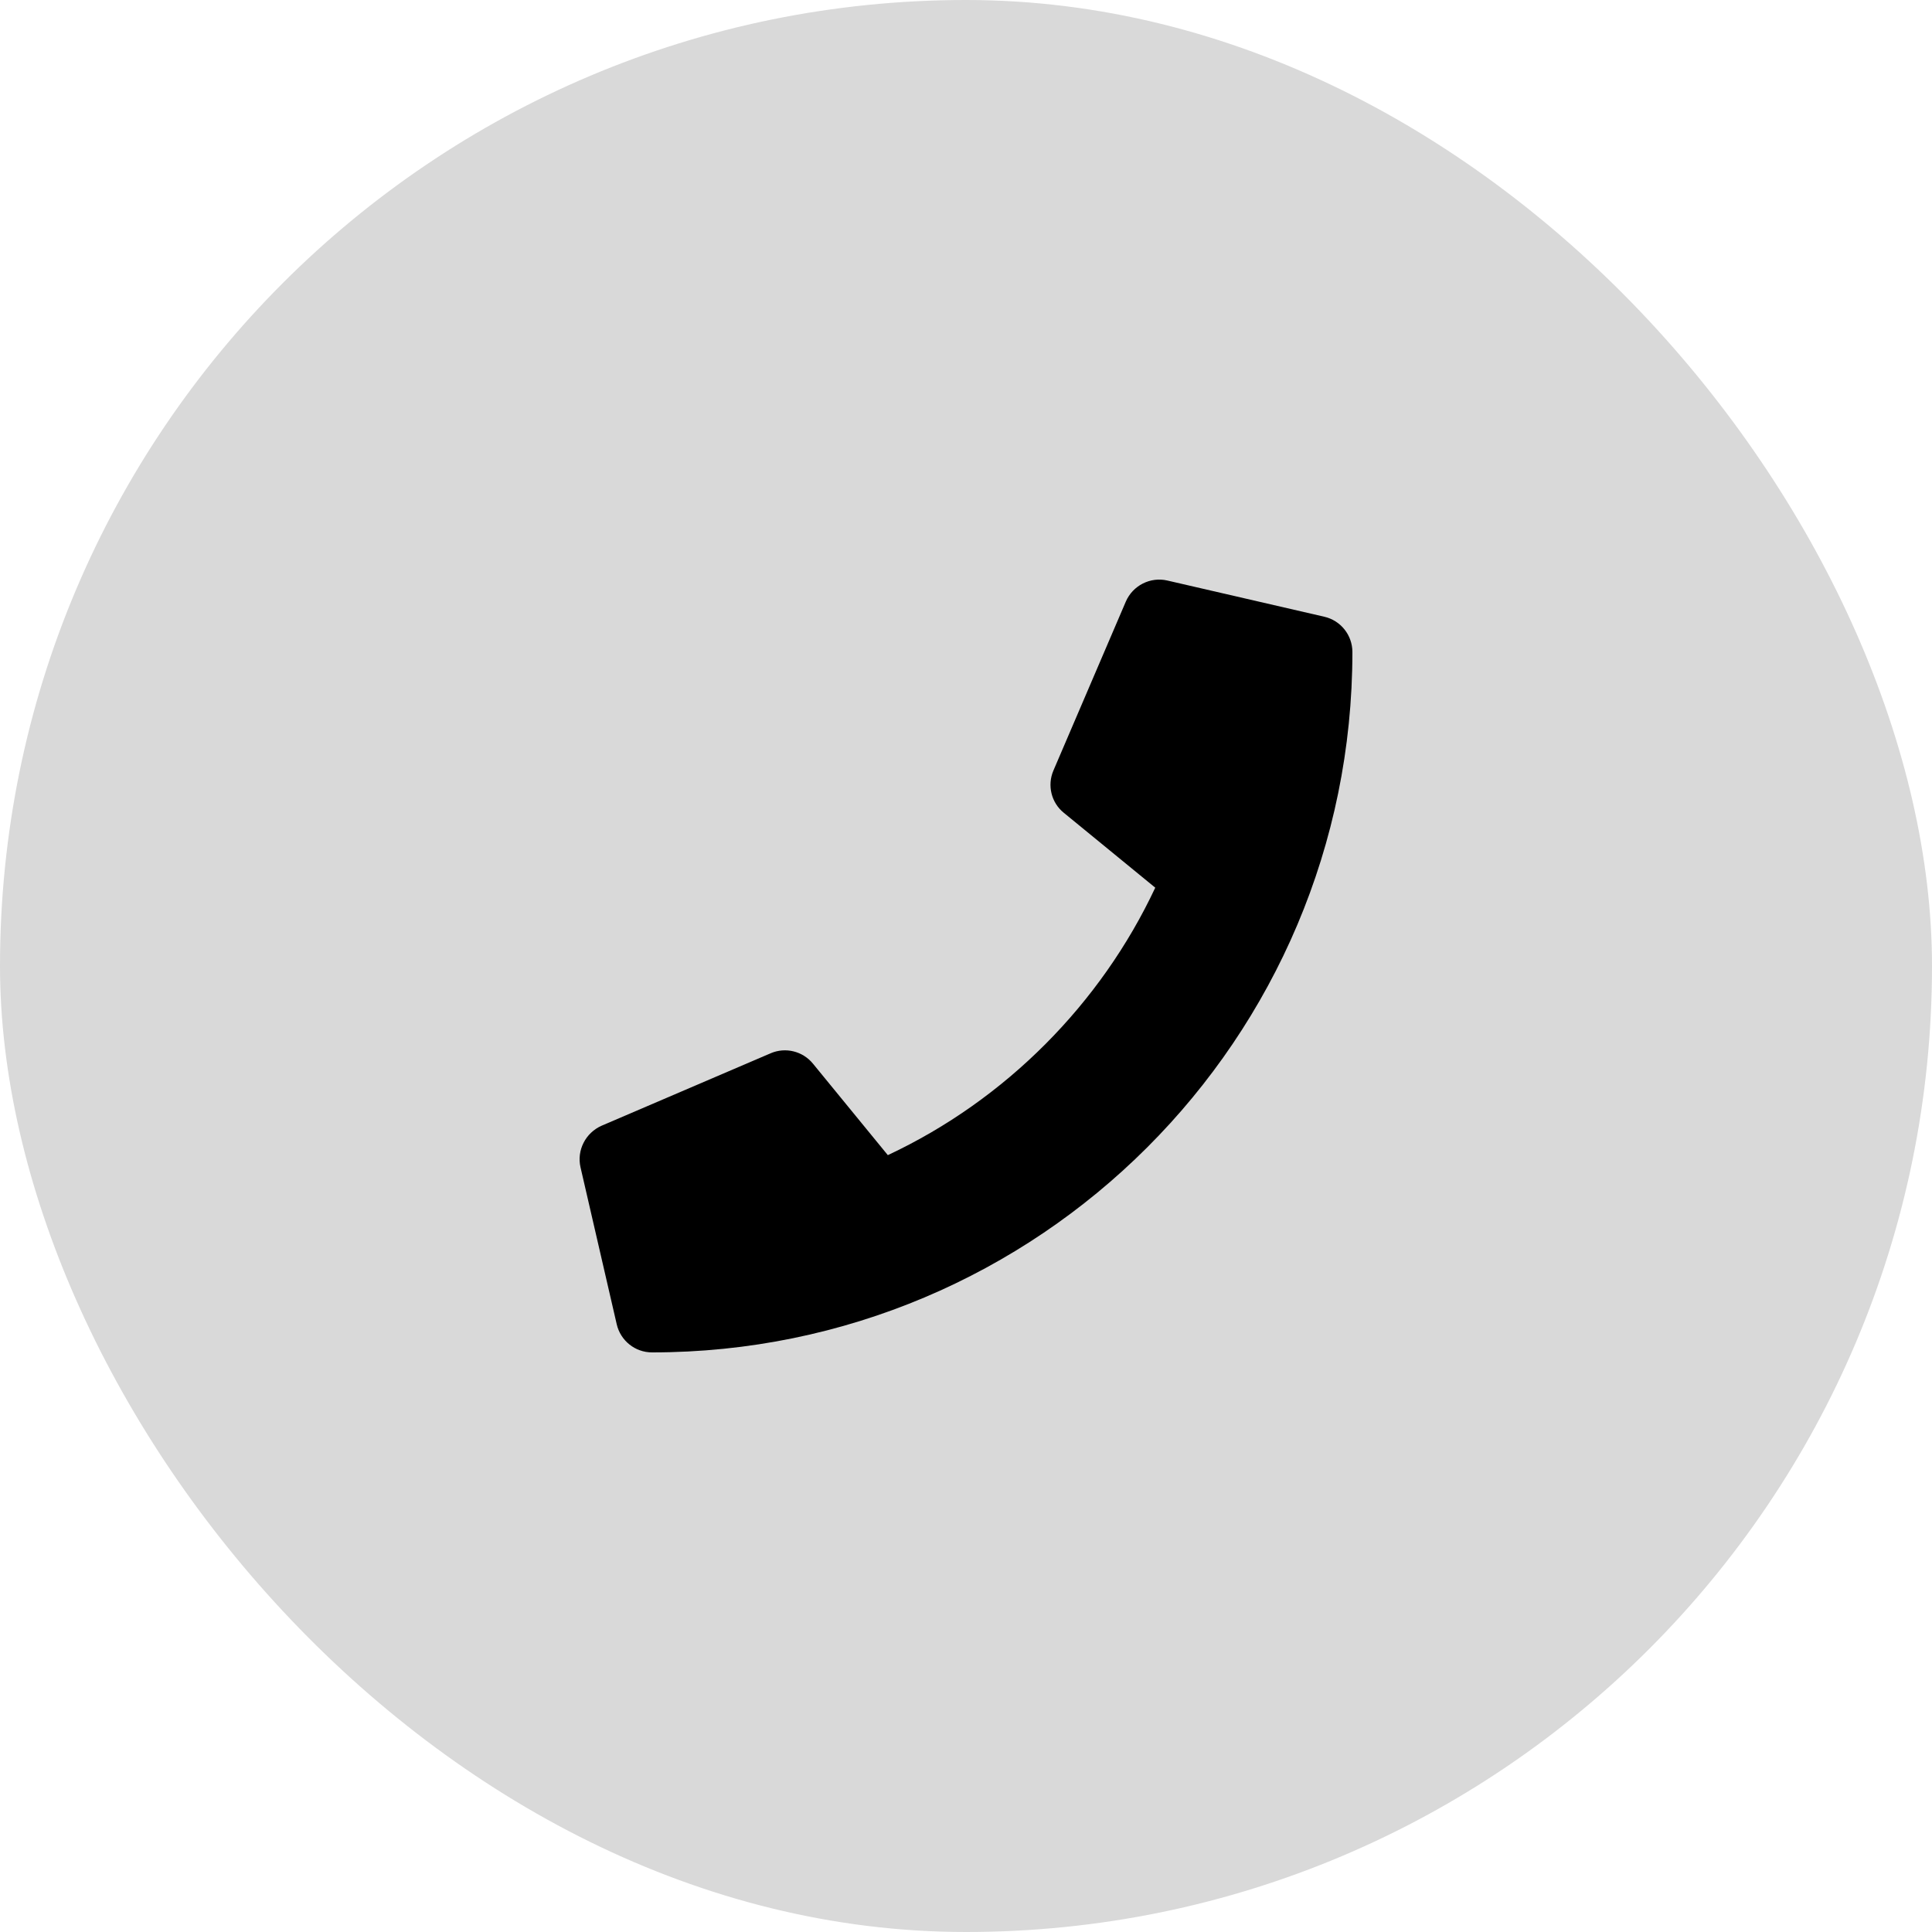<svg width="50" height="50" viewBox="0 0 50 50" fill="none" xmlns="http://www.w3.org/2000/svg">
<rect width="50" height="50" rx="25" fill="#D9D9D9"/>
<path d="M34.273 15.961L30.211 15.024C29.77 14.922 29.317 15.153 29.137 15.567L27.262 19.942C27.098 20.325 27.207 20.774 27.531 21.035L29.898 22.973C28.492 25.969 26.035 28.461 22.977 29.895L21.039 27.527C20.774 27.203 20.328 27.094 19.946 27.258L15.571 29.133C15.153 29.317 14.922 29.77 15.024 30.211L15.961 34.273C16.059 34.695 16.434 35 16.875 35C26.879 35 35 26.895 35 16.875C35 16.438 34.699 16.059 34.273 15.961Z" fill="black"/>
</svg>
